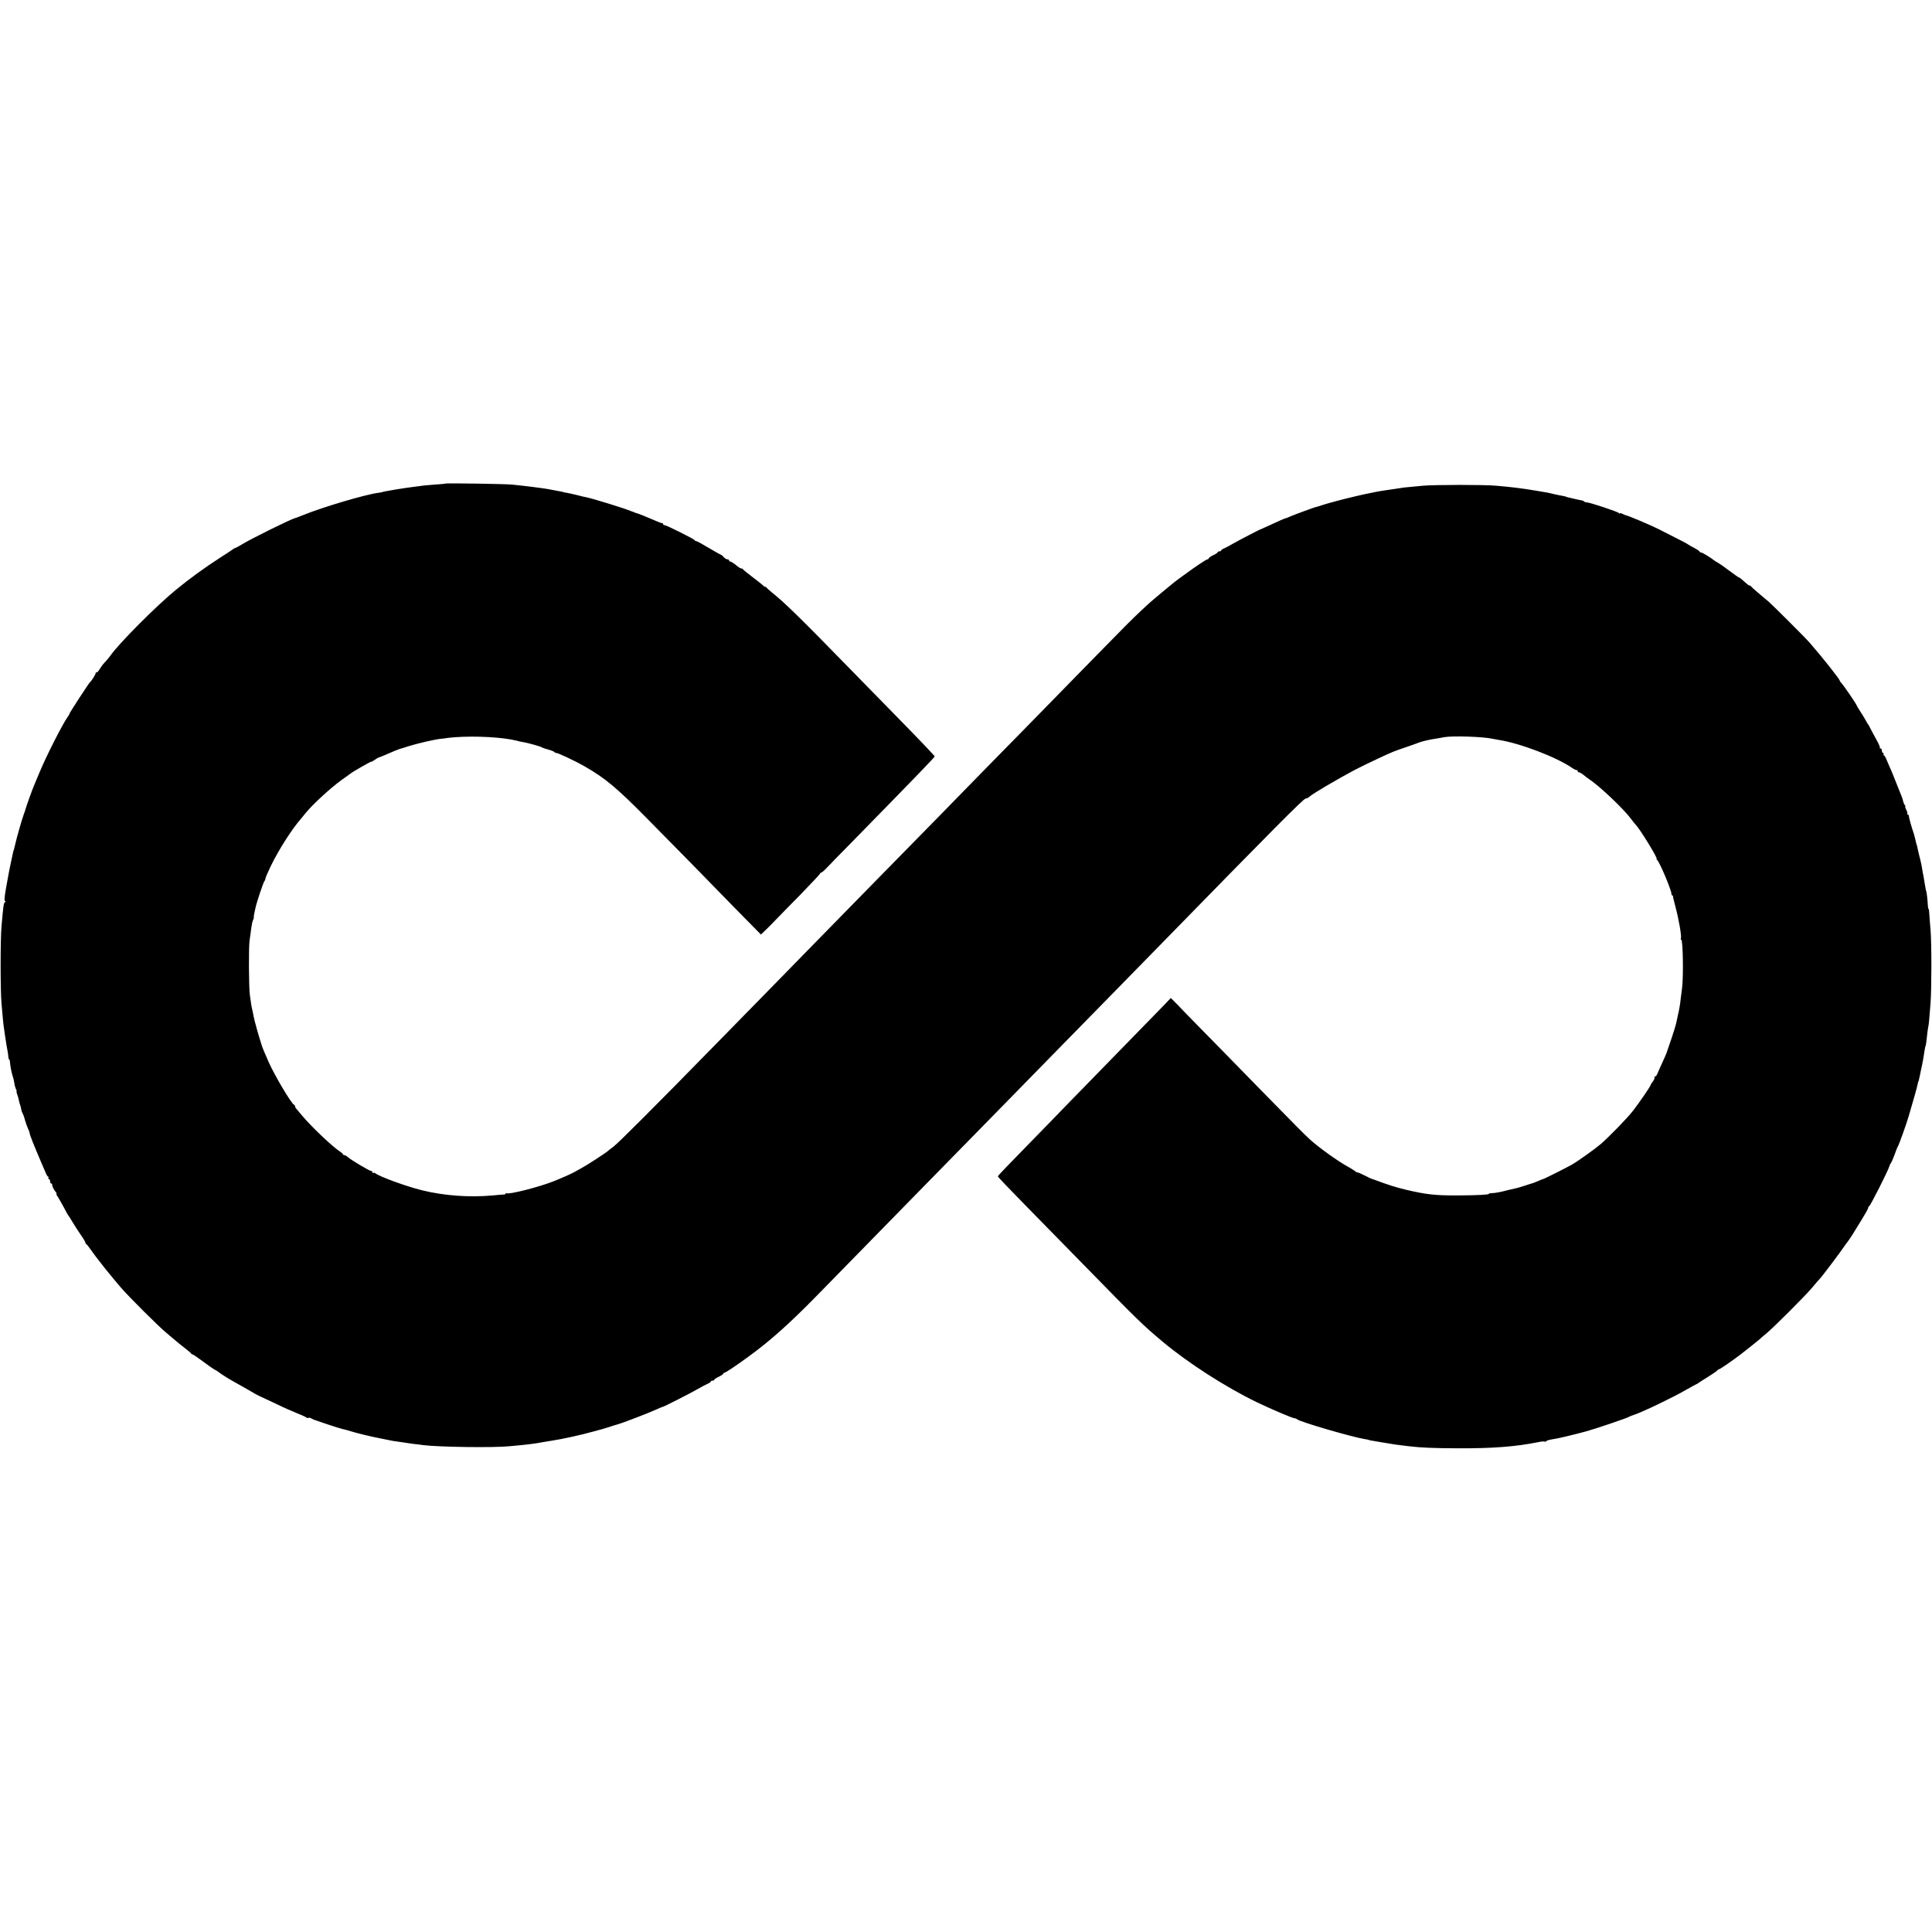 <?xml version="1.0" standalone="no"?>
<!DOCTYPE svg PUBLIC "-//W3C//DTD SVG 20010904//EN"
 "http://www.w3.org/TR/2001/REC-SVG-20010904/DTD/svg10.dtd">
<svg version="1.0" xmlns="http://www.w3.org/2000/svg"
 width="1696pt" height="1696pt" viewBox="0 0 1696 1696"
 preserveAspectRatio="xMidYMid meet">
<g transform="translate(0,1696) scale(0.1,-0.1)"
fill="#000000" stroke="none">
<path d="M3909 12715 c-2 -2 -44 -6 -94 -9 -49 -4 -101 -8 -115 -11 -14 -2
-45 -6 -70 -9 -66 -7 -275 -42 -275 -46 0 -1 -15 -3 -33 -6 -113 -14 -489
-126 -654 -193 -46 -18 -73 -29 -80 -30 -34 -8 -379 -178 -459 -227 -31 -19
-60 -34 -63 -34 -4 0 -12 -5 -19 -10 -7 -6 -60 -41 -118 -78 -128 -82 -270
-185 -385 -280 -170 -139 -499 -469 -572 -574 -9 -12 -24 -31 -34 -42 -11 -12
-25 -28 -32 -36 -8 -8 -22 -30 -33 -47 -11 -18 -23 -30 -26 -26 -4 3 -7 1 -7
-6 0 -11 -37 -70 -51 -81 -10 -8 -179 -268 -179 -275 0 -4 -8 -19 -19 -33 -48
-70 -185 -340 -246 -487 -20 -49 -41 -99 -46 -110 -14 -31 -70 -188 -74 -205
-2 -8 -8 -28 -15 -45 -16 -42 -65 -214 -76 -265 -3 -14 -8 -34 -11 -45 -4 -11
-8 -24 -9 -30 -1 -5 -9 -46 -19 -90 -9 -44 -19 -91 -21 -105 -3 -14 -13 -71
-23 -127 -12 -69 -14 -103 -7 -103 7 0 7 -3 1 -8 -13 -9 -15 -23 -32 -217 -10
-114 -10 -552 0 -670 11 -129 16 -186 22 -222 3 -18 7 -50 10 -70 7 -49 16
-102 22 -133 3 -14 6 -35 6 -47 1 -13 4 -23 7 -23 3 0 6 -8 7 -17 1 -26 13
-95 21 -118 3 -11 7 -23 8 -27 1 -5 2 -9 3 -10 1 -2 4 -18 7 -36 2 -18 9 -42
14 -53 6 -10 8 -19 6 -19 -3 0 -1 -12 5 -27 6 -16 13 -39 15 -53 3 -14 7 -32
11 -40 3 -8 8 -26 10 -40 2 -13 8 -29 12 -35 4 -5 14 -32 21 -60 8 -27 20 -61
27 -75 7 -14 13 -30 13 -37 0 -6 12 -40 26 -75 14 -35 30 -72 34 -83 5 -11 22
-51 38 -90 17 -38 36 -85 44 -102 7 -18 17 -33 21 -33 5 0 5 -4 2 -10 -3 -5
-1 -10 4 -10 6 0 11 -9 11 -20 0 -11 5 -20 10 -20 6 0 9 -3 8 -7 -2 -12 13
-46 30 -65 8 -10 12 -18 8 -18 -4 0 1 -12 12 -27 10 -16 34 -57 53 -93 18 -36
36 -67 39 -70 3 -3 19 -27 35 -55 16 -27 48 -78 72 -112 24 -34 43 -66 43 -72
0 -5 4 -11 8 -13 4 -1 23 -25 42 -53 40 -56 35 -49 130 -170 40 -49 99 -121
133 -160 79 -90 327 -337 397 -395 30 -25 70 -59 89 -75 20 -17 56 -46 81 -65
25 -19 47 -38 48 -42 2 -4 8 -8 13 -8 4 0 43 -26 86 -58 43 -33 89 -65 102
-72 14 -7 30 -17 35 -21 18 -15 83 -57 128 -82 89 -50 174 -98 188 -107 8 -6
29 -16 45 -24 17 -8 82 -38 145 -68 63 -31 147 -68 185 -83 39 -15 76 -32 83
-38 7 -5 15 -7 19 -4 3 4 15 1 27 -5 11 -7 26 -13 31 -14 6 -2 57 -19 114 -39
57 -19 115 -37 129 -40 13 -2 45 -11 70 -19 47 -15 190 -50 247 -60 37 -7 71
-14 108 -22 16 -3 38 -7 50 -8 12 -2 40 -6 62 -9 22 -4 63 -9 90 -13 28 -3 64
-7 80 -10 141 -17 609 -24 755 -10 156 14 216 21 295 36 28 5 66 11 85 14 81
12 252 49 365 81 33 9 65 18 70 19 13 3 85 26 105 33 8 3 22 7 31 9 27 6 262
95 327 125 35 16 66 29 70 29 10 1 245 120 312 159 30 18 67 37 83 44 15 6 27
15 27 19 0 4 7 8 15 8 8 0 15 3 15 8 0 4 18 16 40 26 22 11 40 23 40 28 0 4 5
8 10 8 10 0 95 56 215 144 182 132 355 287 580 516 86 88 200 204 725 741 168
171 359 367 425 434 66 67 266 272 445 454 179 183 402 410 495 506 94 96 312
319 487 497 174 178 378 386 453 463 993 1017 1259 1285 1277 1285 10 0 25 8
35 18 10 10 77 52 148 94 212 123 267 152 455 240 119 56 139 64 240 98 52 18
104 36 115 41 20 9 96 27 145 34 14 2 50 8 80 14 77 13 338 4 420 -14 14 -3
41 -8 60 -11 186 -29 507 -152 642 -246 14 -10 31 -18 37 -18 6 0 11 -4 11
-10 0 -5 5 -10 11 -10 6 0 24 -10 39 -22 15 -13 38 -30 50 -38 89 -58 300
-258 366 -346 16 -22 35 -46 43 -54 39 -40 198 -300 184 -300 -4 0 -3 -4 3 -8
20 -12 127 -266 127 -299 0 -7 3 -13 7 -13 4 0 7 -6 7 -12 0 -7 10 -47 21 -88
28 -104 55 -257 48 -275 -3 -8 -2 -15 3 -15 15 0 20 -326 7 -425 -4 -27 -8
-66 -11 -85 -6 -58 -15 -110 -26 -154 -5 -23 -12 -54 -15 -70 -3 -15 -21 -74
-40 -130 -19 -55 -36 -105 -38 -111 -6 -21 -27 -68 -50 -118 -14 -29 -29 -64
-35 -79 -6 -16 -15 -28 -21 -28 -6 0 -9 -4 -6 -9 3 -5 -3 -20 -14 -34 -11 -14
-20 -28 -20 -32 0 -9 -98 -153 -154 -225 -48 -63 -215 -234 -285 -294 -50 -43
-199 -149 -251 -179 -49 -28 -246 -127 -253 -127 -3 0 -22 -8 -43 -17 -22 -9
-41 -17 -44 -18 -3 0 -34 -10 -70 -22 -36 -12 -77 -24 -90 -26 -14 -3 -43 -10
-65 -15 -56 -15 -105 -25 -137 -26 -16 0 -28 -3 -28 -6 0 -8 -95 -13 -270 -14
-200 -1 -280 8 -458 50 -88 21 -161 44 -272 86 -14 5 -26 9 -27 9 -2 0 -30 13
-63 30 -33 16 -61 29 -64 27 -2 -2 -12 4 -22 12 -11 8 -35 24 -54 34 -88 47
-264 173 -338 241 -51 46 -112 108 -452 455 -173 178 -401 410 -505 516 -105
107 -190 194 -189 194 2 0 -16 18 -38 39 l-40 40 -59 -62 c-63 -65 -474 -487
-741 -760 -87 -89 -158 -162 -158 -162 0 -1 -73 -76 -162 -167 -338 -346 -398
-408 -398 -415 0 -5 102 -112 228 -240 125 -127 362 -369 527 -538 478 -489
515 -525 690 -672 226 -189 553 -399 825 -531 129 -62 317 -142 333 -142 7 0
17 -4 23 -9 25 -23 489 -158 599 -175 17 -2 30 -5 30 -6 0 -2 15 -5 100 -19
128 -22 143 -24 245 -36 114 -14 222 -18 440 -19 305 -1 503 14 703 54 27 6
52 8 57 5 5 -3 11 -1 14 4 3 5 27 12 53 16 47 6 179 38 298 70 81 22 357 116
370 125 6 4 28 13 50 20 70 23 349 156 450 216 33 19 71 40 85 47 14 6 30 15
35 20 6 4 44 29 85 54 41 26 77 51 78 55 2 4 8 8 13 8 8 0 124 80 194 134 65
50 144 114 158 126 8 8 37 33 64 55 67 56 339 328 399 399 27 33 58 69 69 80
20 20 184 238 215 285 8 13 22 31 30 41 8 10 27 38 42 62 14 23 51 84 82 133
31 50 56 95 56 102 0 6 4 13 9 15 10 3 164 307 176 348 4 14 11 27 14 30 4 3
18 34 31 70 13 36 26 70 30 75 9 12 76 199 95 265 38 128 76 262 79 282 3 13
5 24 7 26 2 2 2 2 14 57 4 22 9 45 10 50 10 40 27 136 30 163 2 18 6 36 9 40
2 4 8 39 11 77 4 38 9 78 12 90 5 21 7 41 20 205 10 125 10 544 0 650 -4 41
-8 99 -10 127 -1 29 -4 53 -7 53 -3 0 -6 17 -7 38 -1 37 -11 117 -13 117 -2 0
-8 33 -15 75 -3 19 -7 44 -9 55 -3 11 -7 38 -11 59 -5 35 -15 82 -31 141 -3
11 -7 31 -10 45 -2 14 -7 32 -10 40 -3 8 -8 26 -10 40 -3 14 -9 36 -13 50 -18
50 -44 142 -44 156 0 8 -5 14 -10 14 -6 0 -8 3 -4 6 3 4 0 19 -9 35 -8 16 -12
29 -8 29 4 0 1 6 -5 13 -6 8 -12 22 -14 33 -2 10 -8 28 -12 39 -4 11 -21 54
-38 95 -16 41 -34 86 -40 100 -6 14 -11 27 -12 30 -1 3 -9 21 -18 40 -8 19
-22 50 -29 68 -7 17 -17 32 -21 32 -5 0 -5 5 -2 10 3 6 1 10 -4 10 -6 0 -11 9
-11 20 0 11 -5 20 -12 20 -6 0 -9 3 -6 6 4 3 -9 33 -28 67 -19 34 -42 78 -52
97 -9 19 -19 37 -22 40 -3 3 -14 21 -24 40 -10 19 -32 54 -48 78 -15 24 -28
45 -28 47 0 10 -116 179 -137 201 -7 7 -13 16 -13 19 0 13 -158 212 -265 334
-39 45 -323 328 -361 361 -17 14 -57 47 -89 75 -33 27 -61 53 -63 57 -2 5 -8
8 -13 8 -8 0 -17 7 -70 55 -9 8 -19 15 -22 15 -4 0 -41 26 -84 58 -43 33 -89
65 -102 72 -14 7 -30 17 -35 22 -29 23 -102 68 -113 68 -7 0 -13 3 -13 8 0 4
-21 18 -47 32 -27 13 -50 27 -53 30 -6 6 -55 31 -260 135 -60 31 -261 116
-282 120 -9 2 -26 9 -37 15 -12 6 -21 7 -21 3 0 -4 -4 -3 -8 3 -7 11 -257 94
-283 94 -9 0 -19 3 -23 8 -4 4 -11 7 -14 8 -4 0 -34 6 -67 14 -75 17 -74 17
-77 20 -4 2 -24 6 -68 14 -19 4 -43 9 -53 12 -11 3 -29 7 -40 9 -12 2 -62 10
-112 19 -121 20 -202 30 -340 42 -104 10 -549 9 -645 0 -41 -4 -97 -9 -125
-12 -27 -2 -61 -6 -74 -9 -14 -2 -59 -9 -101 -15 -42 -6 -87 -13 -101 -16 -13
-3 -37 -8 -54 -11 -48 -8 -224 -50 -290 -68 -33 -9 -64 -18 -70 -19 -9 -2 -56
-16 -105 -32 -8 -3 -15 -5 -15 -4 0 3 -203 -72 -232 -85 -17 -8 -34 -15 -38
-15 -6 0 -58 -23 -155 -68 -30 -14 -57 -26 -60 -27 -9 -1 -183 -92 -240 -124
-30 -18 -67 -37 -82 -44 -16 -6 -28 -15 -28 -19 0 -4 -7 -8 -15 -8 -8 0 -15
-3 -15 -7 0 -5 -18 -17 -40 -27 -22 -11 -40 -23 -40 -28 0 -4 -5 -8 -10 -8
-10 0 -95 -56 -215 -144 -77 -56 -79 -58 -180 -142 -38 -32 -78 -65 -88 -74
-11 -8 -55 -49 -99 -90 -79 -74 -145 -140 -448 -450 -83 -85 -301 -307 -483
-494 -183 -186 -390 -398 -462 -471 -71 -73 -266 -272 -432 -442 -357 -363
-648 -661 -998 -1018 -139 -143 -333 -341 -430 -440 -97 -99 -312 -319 -478
-488 -530 -542 -861 -873 -902 -903 -22 -16 -42 -32 -45 -35 -11 -13 -188
-128 -235 -153 -27 -15 -57 -31 -65 -36 -21 -12 -116 -55 -181 -80 -125 -50
-389 -117 -410 -105 -5 4 -9 2 -9 -2 0 -5 -8 -9 -17 -9 -10 0 -53 -4 -96 -8
-204 -19 -427 -3 -622 45 -138 34 -374 120 -411 150 -6 5 -14 6 -17 2 -4 -3
-7 -1 -7 5 0 7 -5 12 -11 12 -14 0 -176 96 -205 122 -11 10 -26 18 -32 18 -7
0 -12 3 -12 8 0 4 -11 14 -24 22 -66 42 -255 221 -336 319 -19 23 -41 48 -47
56 -7 7 -13 18 -13 23 0 6 -4 12 -9 14 -23 9 -170 256 -224 378 -29 66 -56
130 -57 135 0 3 -2 10 -5 17 -21 63 -64 216 -69 248 -2 14 -7 36 -10 50 -4 14
-9 41 -12 60 -2 19 -7 51 -10 70 -10 65 -12 424 -3 485 5 33 12 83 15 110 4
28 10 58 15 67 5 9 8 21 7 25 -1 4 1 22 5 38 4 17 9 39 11 50 8 41 68 220 77
230 5 5 9 15 9 22 0 7 21 56 47 110 69 143 188 329 268 419 5 7 24 29 40 49
60 74 219 220 315 289 36 25 70 50 75 54 22 18 185 111 185 106 0 -3 13 4 29
15 16 12 32 21 35 21 3 0 29 11 58 23 57 26 120 51 128 53 3 0 37 10 75 23 84
26 234 61 290 66 22 2 40 4 40 5 0 1 34 4 75 8 184 14 428 0 545 -30 22 -6 49
-12 60 -13 36 -6 150 -37 160 -45 6 -4 31 -13 58 -20 26 -7 50 -17 53 -21 3
-5 11 -9 19 -9 15 0 176 -76 245 -116 185 -107 282 -188 540 -449 177 -179
537 -545 536 -545 -1 0 106 -109 236 -242 l238 -242 31 30 c17 16 57 55 88 88
31 32 134 138 229 234 94 97 172 180 172 184 0 5 4 8 10 8 5 0 29 21 54 48 24
26 113 117 198 203 600 613 743 761 743 769 0 5 -133 145 -295 310 -162 166
-366 374 -453 463 -427 438 -573 581 -682 667 -22 18 -43 37 -47 43 -4 7 -8 9
-8 5 0 -5 -8 0 -18 10 -10 9 -53 44 -97 77 -44 33 -81 63 -83 68 -2 4 -9 7
-16 7 -6 0 -27 13 -46 30 -19 16 -41 29 -47 30 -7 0 -13 5 -13 10 0 6 -7 10
-15 10 -8 0 -23 9 -32 20 -10 11 -20 20 -24 20 -3 0 -51 27 -107 60 -55 33
-104 60 -110 60 -6 0 -12 3 -14 8 -4 10 -248 132 -264 132 -8 0 -14 5 -14 10
0 6 -3 9 -7 8 -5 -1 -19 4 -33 10 -102 44 -177 74 -190 77 -8 2 -16 4 -17 5
-2 2 -6 3 -10 5 -5 1 -15 5 -23 8 -53 23 -332 109 -390 121 -14 2 -52 11 -85
20 -33 8 -73 17 -90 20 -16 2 -30 5 -30 6 0 1 -11 3 -25 6 -14 2 -47 9 -75 14
-27 6 -68 12 -90 15 -22 3 -56 7 -75 10 -51 7 -128 15 -185 21 -60 6 -581 14
-586 9z"/>
</g>
</svg>
